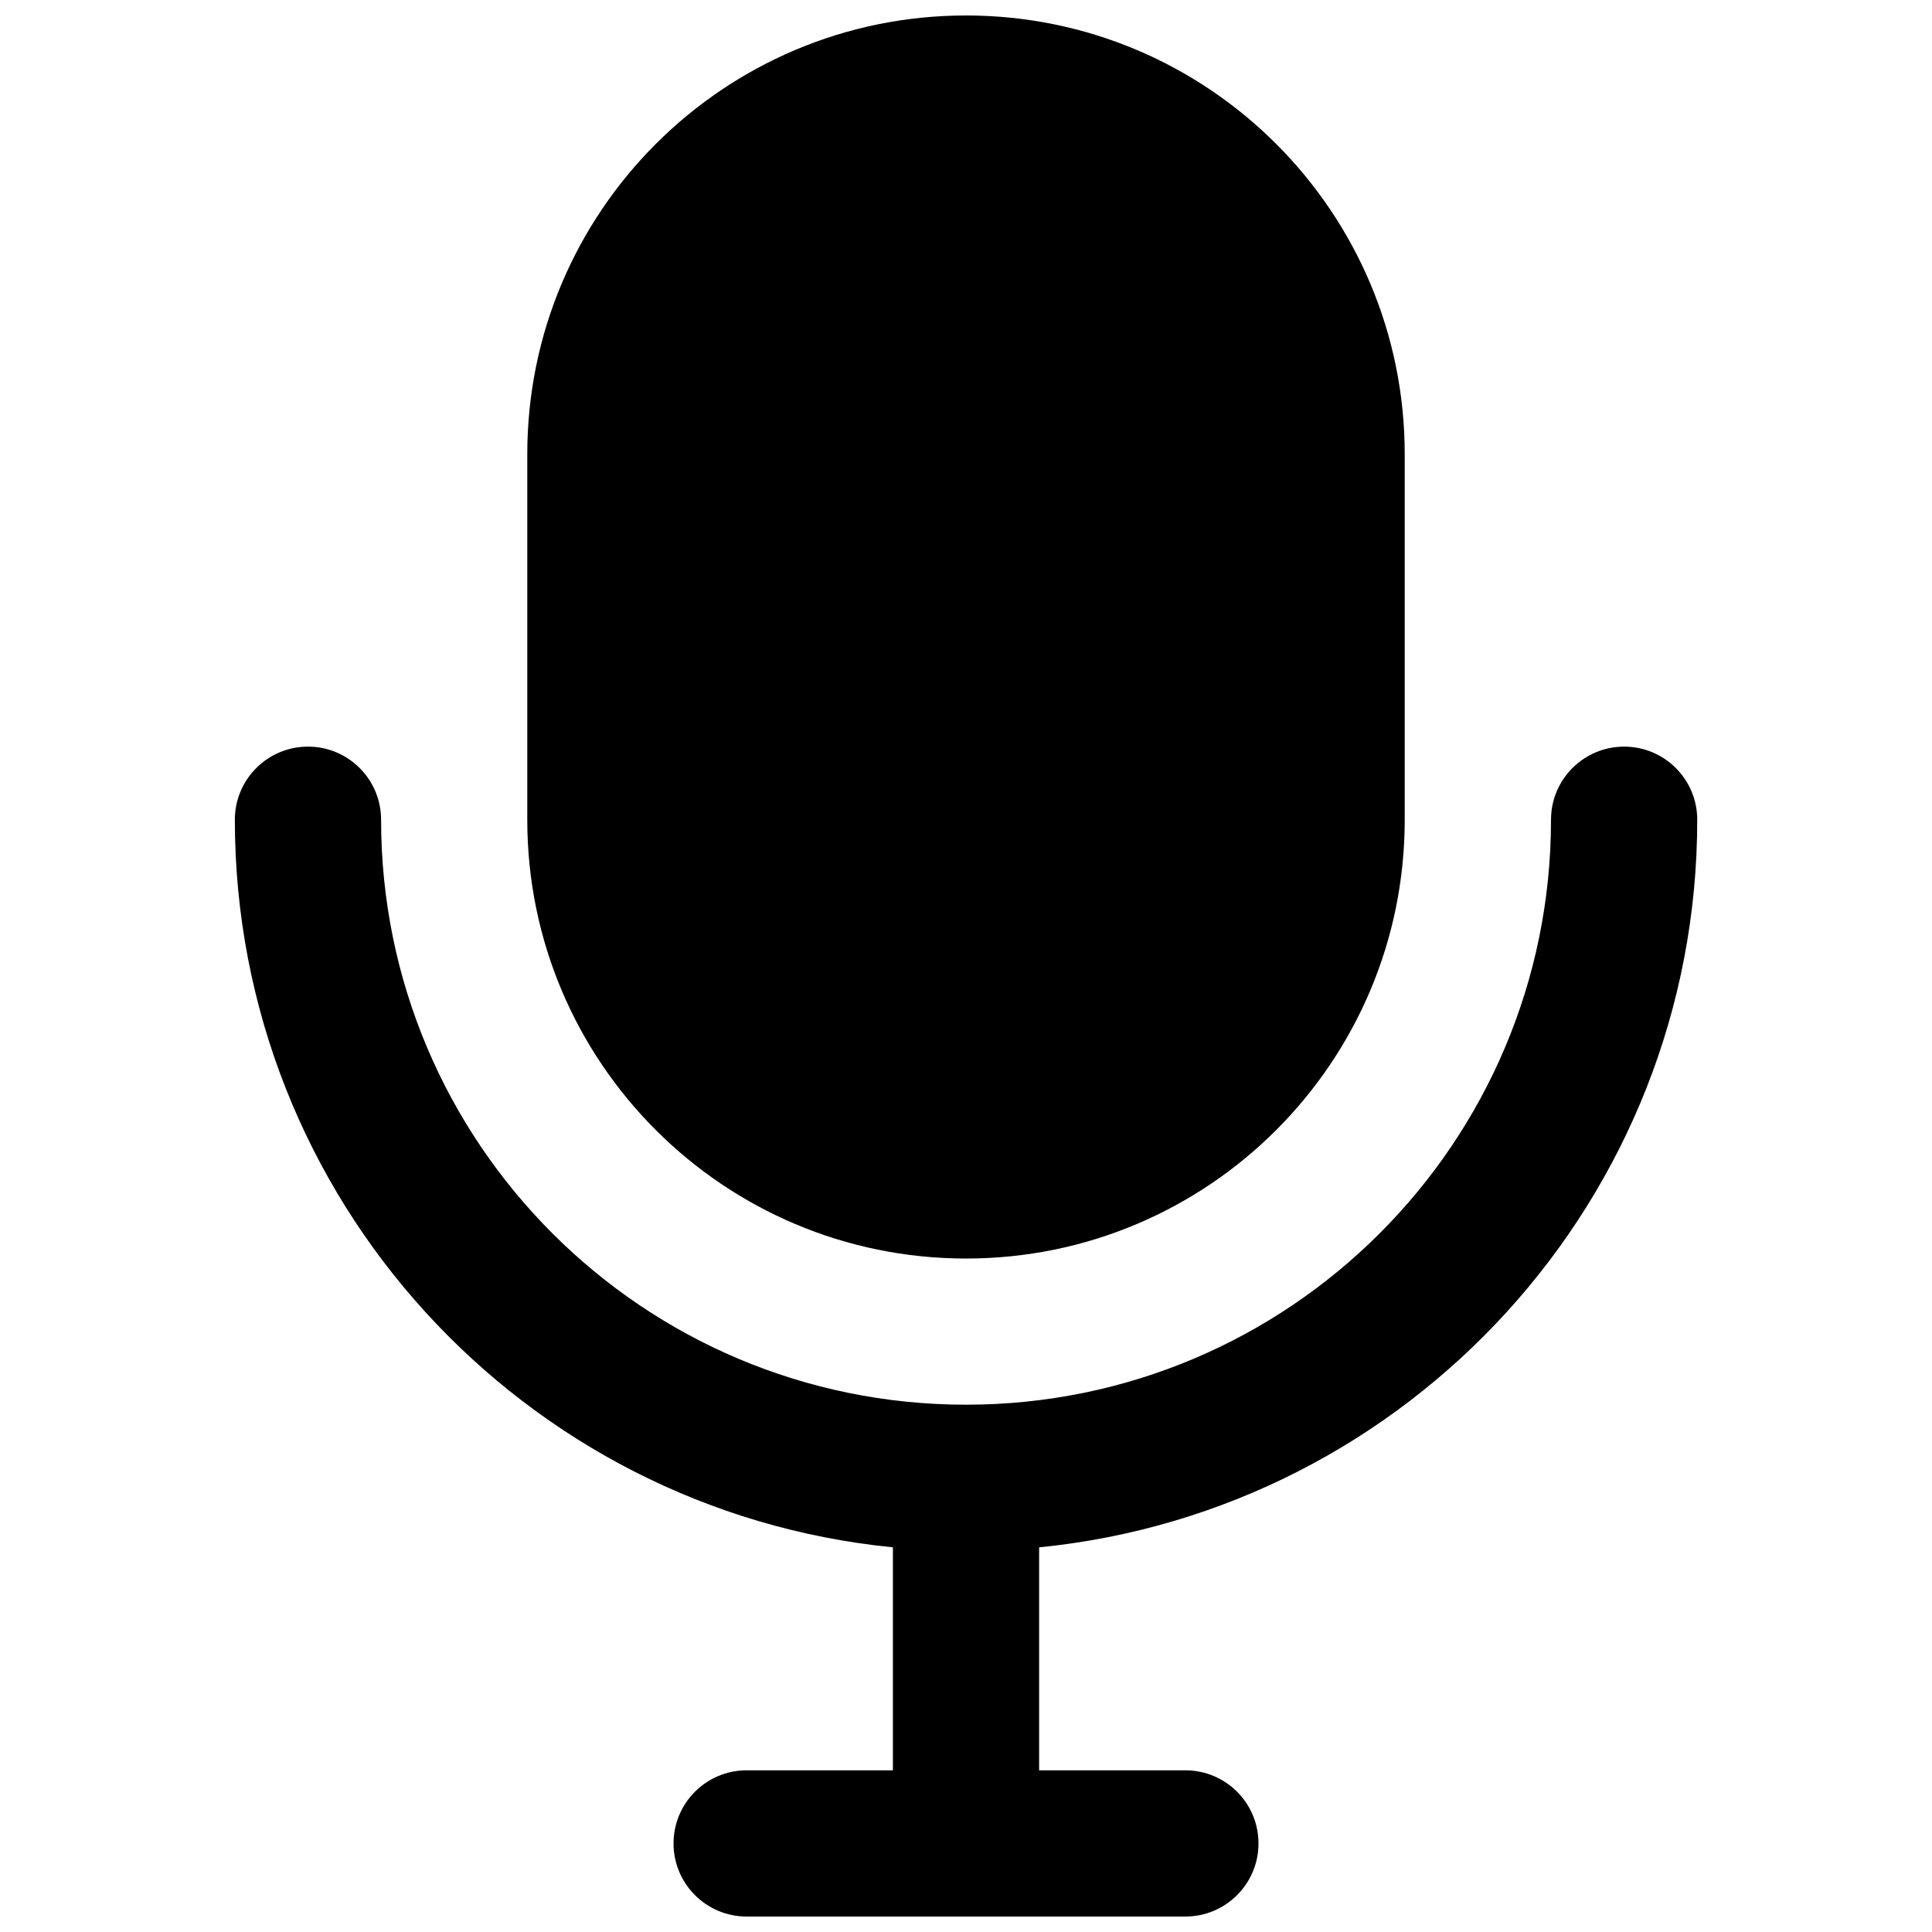 <?xml version="1.0" encoding="UTF-8"?>
<!-- Uploaded to: ICON Repo, www.iconrepo.com, Generator: ICON Repo Mixer Tools -->
<svg width="800px" height="800px" version="1.1" viewBox="144 144 512 512" xmlns="http://www.w3.org/2000/svg">
 <defs>
  <clipPath id="a">
   <path d="m206 148.09h388v503.81h-388z"/>
  </clipPath>
 </defs>
 <g clip-path="url(#a)">
  <path d="m419.38 554.06v59.09h38.754c10.703 0 19.379 8.676 19.379 19.379 0 10.699-8.676 19.375-19.379 19.375h-116.26c-10.703 0-19.379-8.676-19.379-19.375 0-10.703 8.676-19.379 19.379-19.379h38.754v-59.09c-97.918-9.719-174.39-92.336-174.39-192.82 0-10.699 8.676-19.375 19.375-19.375 10.703 0 19.379 8.676 19.379 19.375 0 85.617 69.402 155.02 155.02 155.02 85.613 0 155.02-69.402 155.02-155.02 0-10.699 8.676-19.375 19.379-19.375s19.375 8.676 19.375 19.375c0 100.48-76.473 183.1-174.39 192.82zm-19.375-405.96c64.211 0 116.26 52.055 116.26 116.27v96.883c0 64.211-52.051 116.27-116.26 116.27s-116.27-52.055-116.27-116.27v-96.883c0-64.211 52.055-116.27 116.27-116.27z"/>
 </g>
</svg>